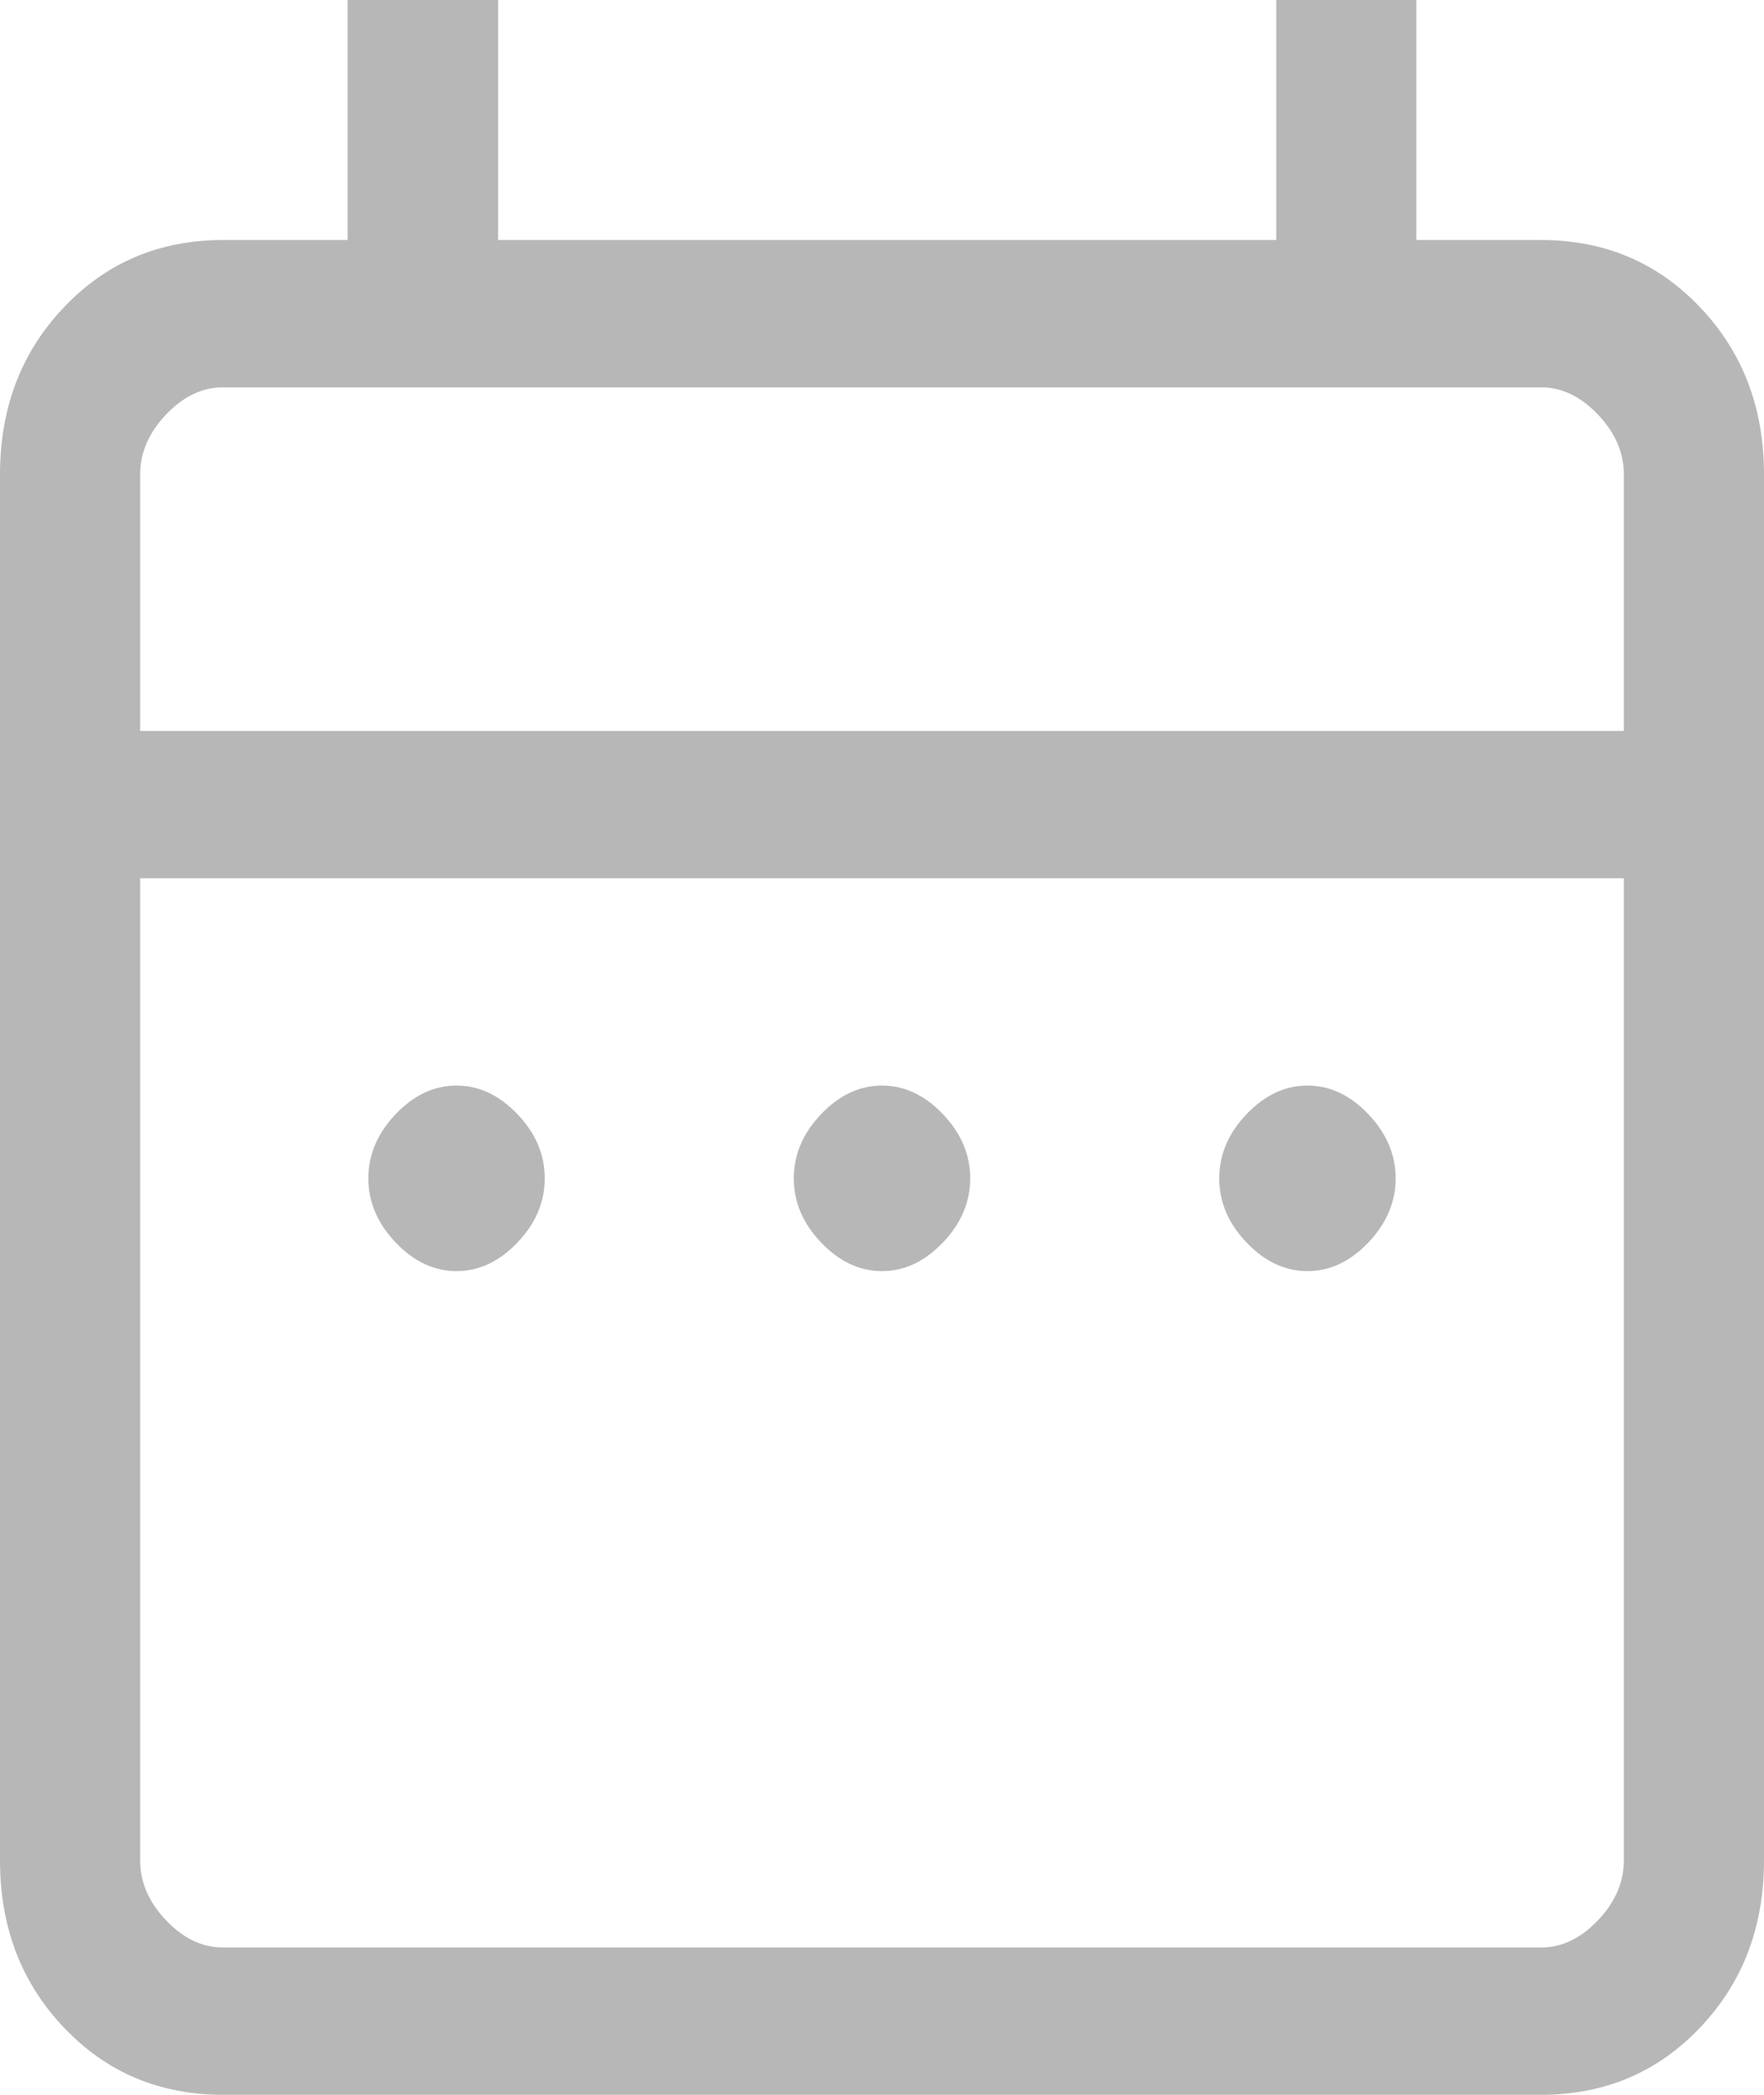 <svg width="16" height="19" viewBox="0 0 16 19" fill="none" xmlns="http://www.w3.org/2000/svg">
<path d="M4.141 11.529C3.937 11.529 3.753 11.442 3.588 11.269C3.424 11.096 3.341 10.902 3.341 10.688C3.341 10.473 3.424 10.279 3.588 10.106C3.753 9.933 3.937 9.846 4.141 9.846C4.345 9.846 4.529 9.933 4.694 10.106C4.859 10.279 4.941 10.473 4.941 10.688C4.941 10.902 4.859 11.096 4.694 11.269C4.529 11.442 4.345 11.529 4.141 11.529ZM8 11.529C7.796 11.529 7.612 11.442 7.447 11.269C7.282 11.096 7.2 10.902 7.2 10.688C7.2 10.473 7.282 10.279 7.447 10.106C7.612 9.933 7.796 9.846 8 9.846C8.204 9.846 8.388 9.933 8.553 10.106C8.718 10.279 8.8 10.473 8.8 10.688C8.8 10.902 8.718 11.096 8.553 11.269C8.388 11.442 8.204 11.529 8 11.529ZM11.859 11.529C11.655 11.529 11.471 11.442 11.306 11.269C11.141 11.096 11.059 10.902 11.059 10.688C11.059 10.473 11.141 10.279 11.306 10.106C11.471 9.933 11.655 9.846 11.859 9.846C12.063 9.846 12.247 9.933 12.412 10.106C12.576 10.279 12.659 10.473 12.659 10.688C12.659 10.902 12.576 11.096 12.412 11.269C12.247 11.442 12.063 11.529 11.859 11.529ZM2.024 19C1.447 19 0.966 18.797 0.58 18.39C0.193 17.984 0 17.478 0 16.872V4.305C0 3.699 0.193 3.193 0.58 2.787C0.966 2.38 1.447 2.177 2.024 2.177H3.153V0H4.518V2.177H11.576V0H12.847V2.177H13.976C14.553 2.177 15.034 2.38 15.42 2.787C15.807 3.193 16 3.699 16 4.305V16.872C16 17.478 15.807 17.984 15.42 18.39C15.034 18.797 14.553 19 13.976 19H2.024ZM2.024 17.664H13.976C14.165 17.664 14.337 17.582 14.494 17.417C14.651 17.252 14.729 17.07 14.729 16.872V7.966H1.271V16.872C1.271 17.07 1.349 17.252 1.506 17.417C1.663 17.582 1.835 17.664 2.024 17.664ZM1.271 6.63H14.729V4.305C14.729 4.107 14.651 3.925 14.494 3.76C14.337 3.595 14.165 3.513 13.976 3.513H2.024C1.835 3.513 1.663 3.595 1.506 3.76C1.349 3.925 1.271 4.107 1.271 4.305V6.63Z" fill="#B7B7B7"/>
</svg>

